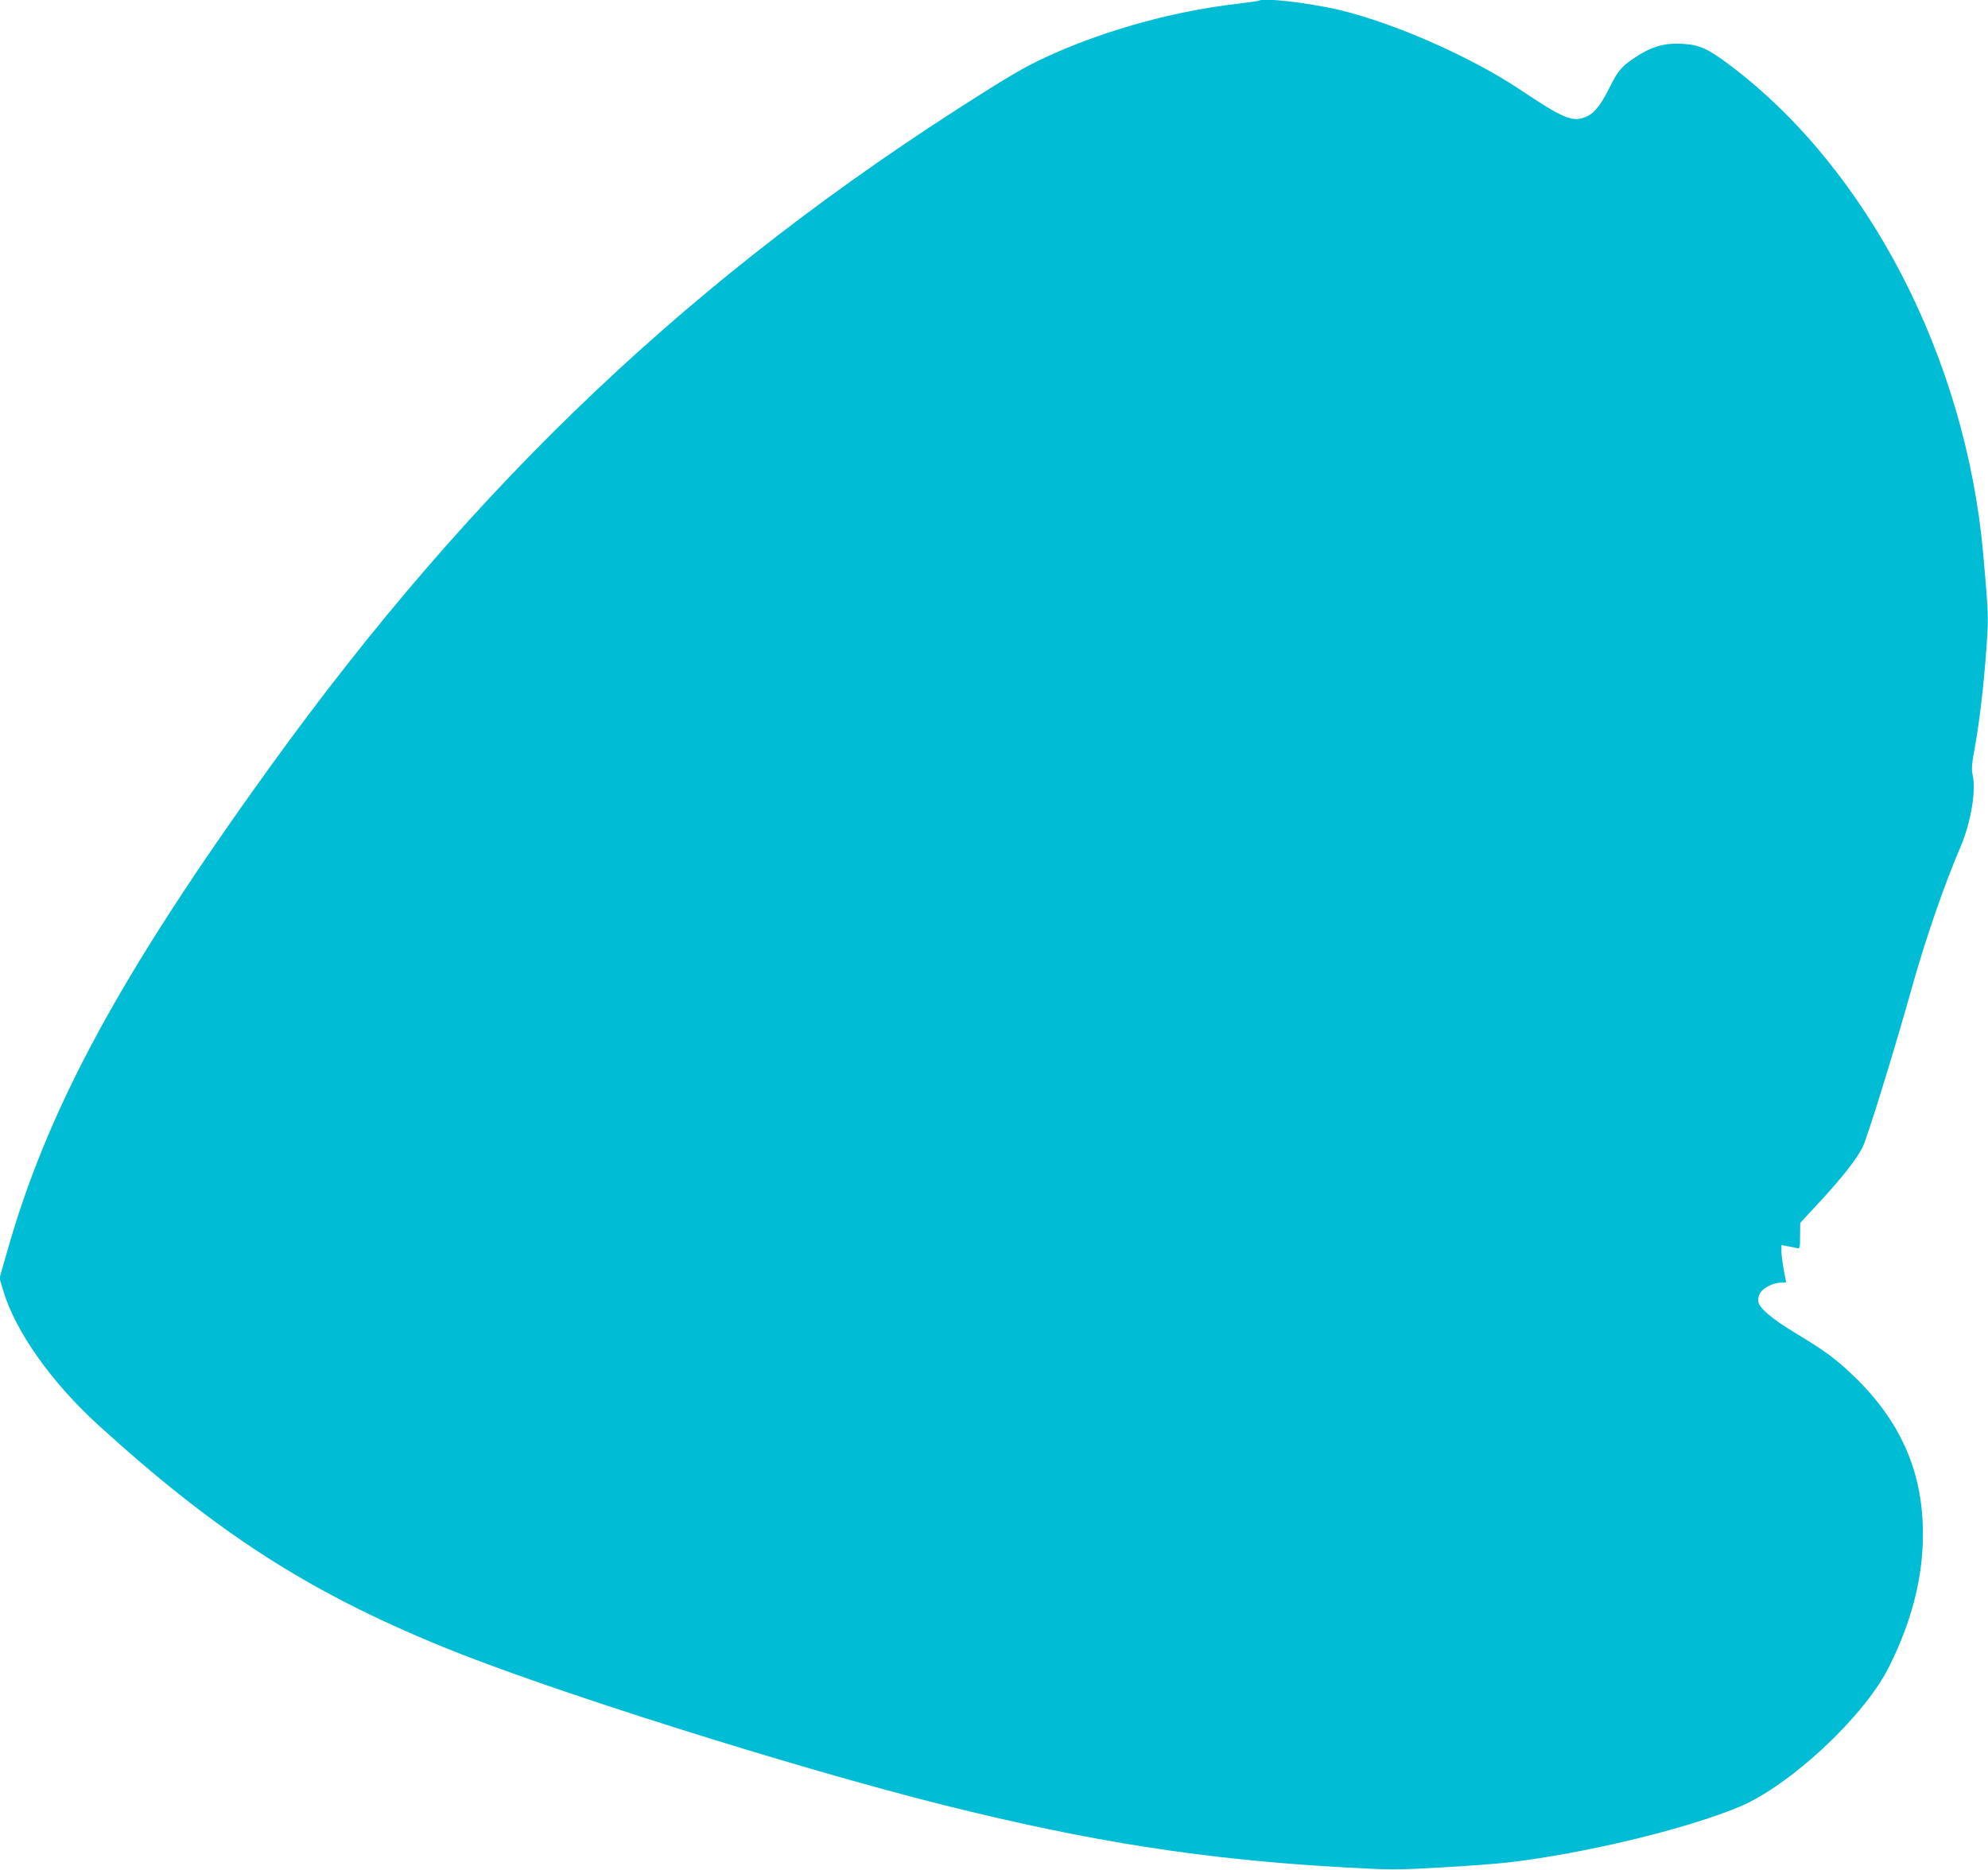 <?xml version="1.0" standalone="no"?>
<!DOCTYPE svg PUBLIC "-//W3C//DTD SVG 20010904//EN"
 "http://www.w3.org/TR/2001/REC-SVG-20010904/DTD/svg10.dtd">
<svg version="1.0" xmlns="http://www.w3.org/2000/svg"
 width="1280pt" height="1204pt" viewBox="0 0 1280 1204"
 preserveAspectRatio="xMidYMid meet">
<g transform="translate(0,1204) scale(0.1,-0.1)"
fill="#00bcd4" stroke="none">
<path d="M8109 12036 c-2 -2 -65 -11 -139 -20 -400 -46 -823 -161 -1185 -321
-151 -67 -236 -114 -461 -256 -1845 -1161 -3264 -2504 -4590 -4344 -962 -1334
-1428 -2194 -1689 -3118 l-48 -168 23 -77 c77 -264 311 -594 614 -870 763
-694 1350 -1072 2214 -1426 674 -277 2269 -780 3228 -1020 955 -239 1685 -352
2589 -402 293 -16 327 -16 612 0 166 9 360 24 430 32 489 56 1152 216 1493
359 324 136 797 576 958 892 148 291 223 580 223 861 1 404 -144 733 -452
1027 -109 104 -178 155 -355 262 -173 104 -254 174 -254 219 0 16 7 40 16 52
21 31 86 62 129 62 19 0 35 1 35 3 0 1 -7 37 -15 80 -8 43 -15 97 -15 119 l0
40 38 -7 c20 -3 47 -9 60 -12 21 -5 22 -3 22 78 l1 84 125 135 c140 151 239
276 277 353 29 57 210 643 317 1027 89 317 208 662 313 906 66 154 102 364 78
464 -8 37 -6 69 14 175 35 193 68 492 82 755 5 96 1 171 -28 495 -113 1262
-742 2475 -1629 3144 -146 110 -198 133 -312 139 -113 6 -198 -19 -302 -89
-88 -59 -108 -83 -166 -199 -56 -113 -99 -164 -155 -185 -82 -32 -143 -6 -415
176 -317 212 -809 429 -1163 514 -187 45 -497 82 -518 61z"/>
</g>
</svg>
